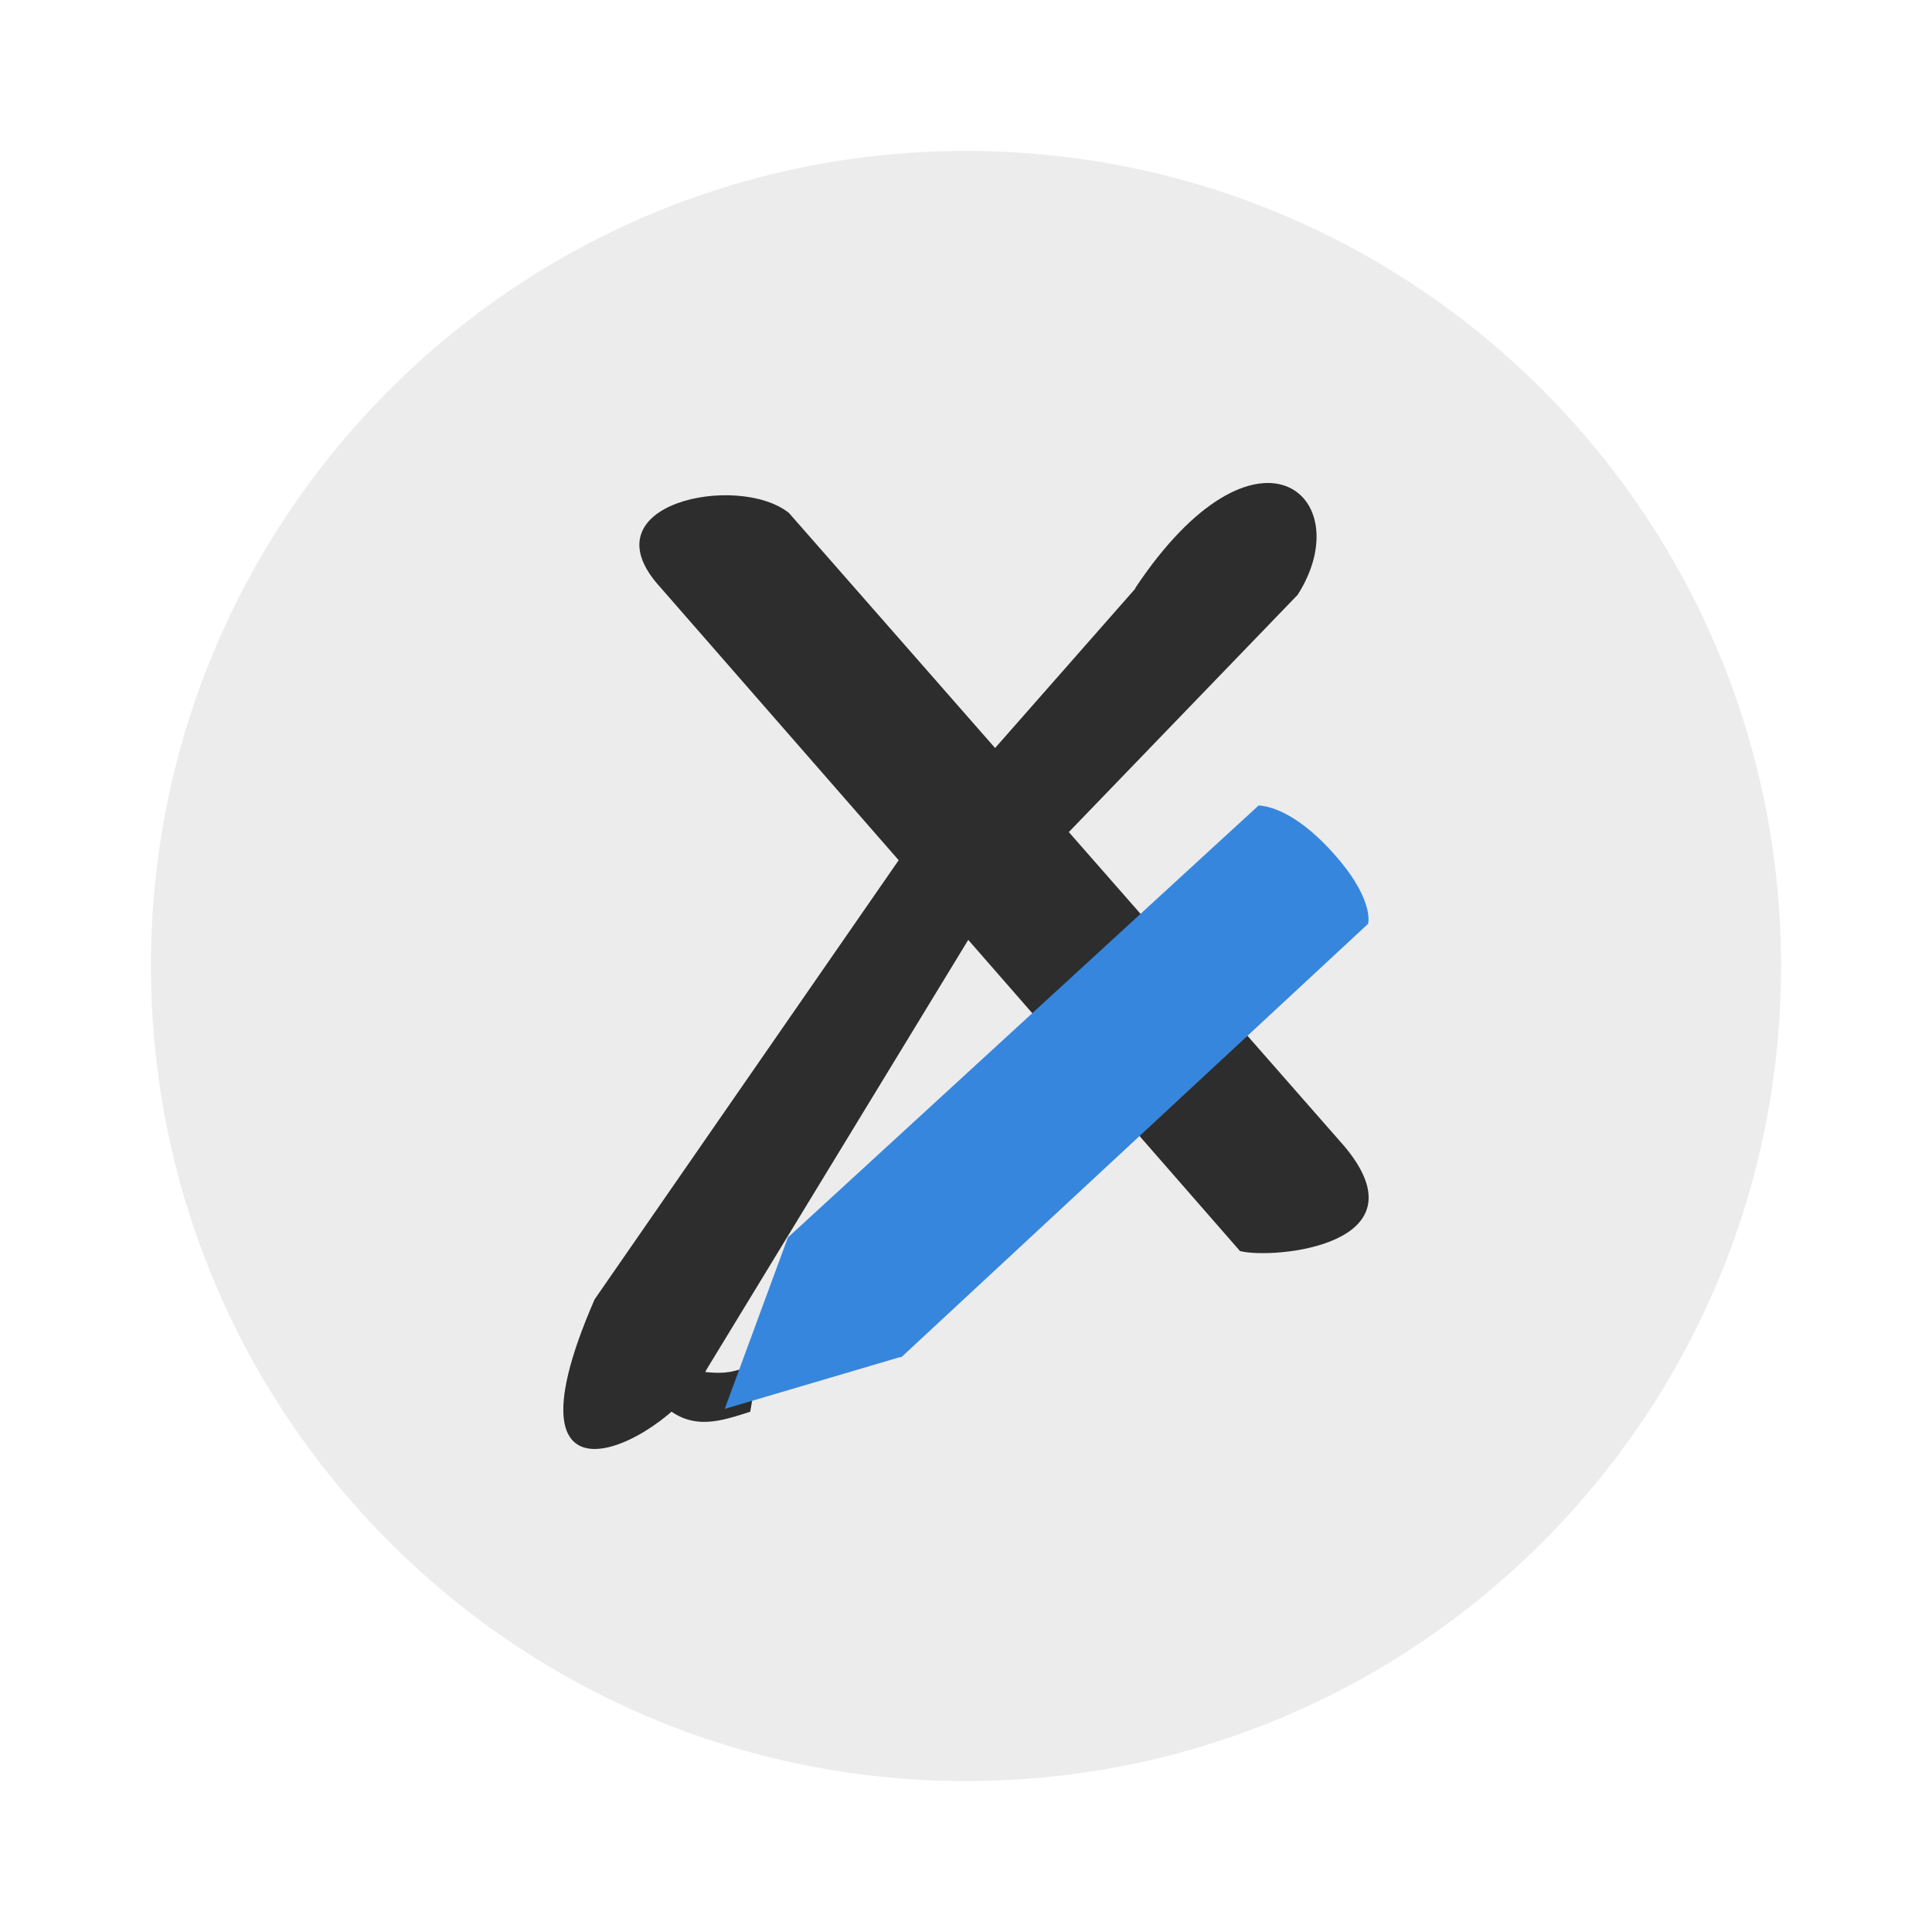<svg xmlns="http://www.w3.org/2000/svg" width="64" height="64"><path fill="#ececec" d="M32 5c14.912 0 27 12.088 27 27S46.912 59 32 59 5 46.912 5 32 17.088 5 32 5z"/><path fill="#2d2d2d" d="m26.133 16.99 18.417 21c2.714 3.265-2.364 3.734-3.473 3.453L21.87 19.45c-2.527-2.77 2.573-3.803 4.265-2.459"/><path fill="#2d2d2d" d="m37.616 19.49-7.568 8.604-10.35 14.948c-3.411 7.817 2.584 4.609 3.709 2.322l8.86-14.546 10.72-11.114c2.078-3.266-1.35-6.276-5.387-.214"/><path fill="#2d2d2d" d="M22.076 45.23c1.557.297 2.11.417 3.073-.178-.098.574-.197 1.14-.297 1.714-.943.297-1.89.65-2.833-.178"/><path fill="#3686dd" d="M41.696 26.68 26.1 40.993l-2.093 5.678 5.822-1.719.016.016.031-.03h.005l15.437-14.334s.256-.849-1.305-2.51c-1.133-1.199-1.97-1.39-2.317-1.412z"/></svg>